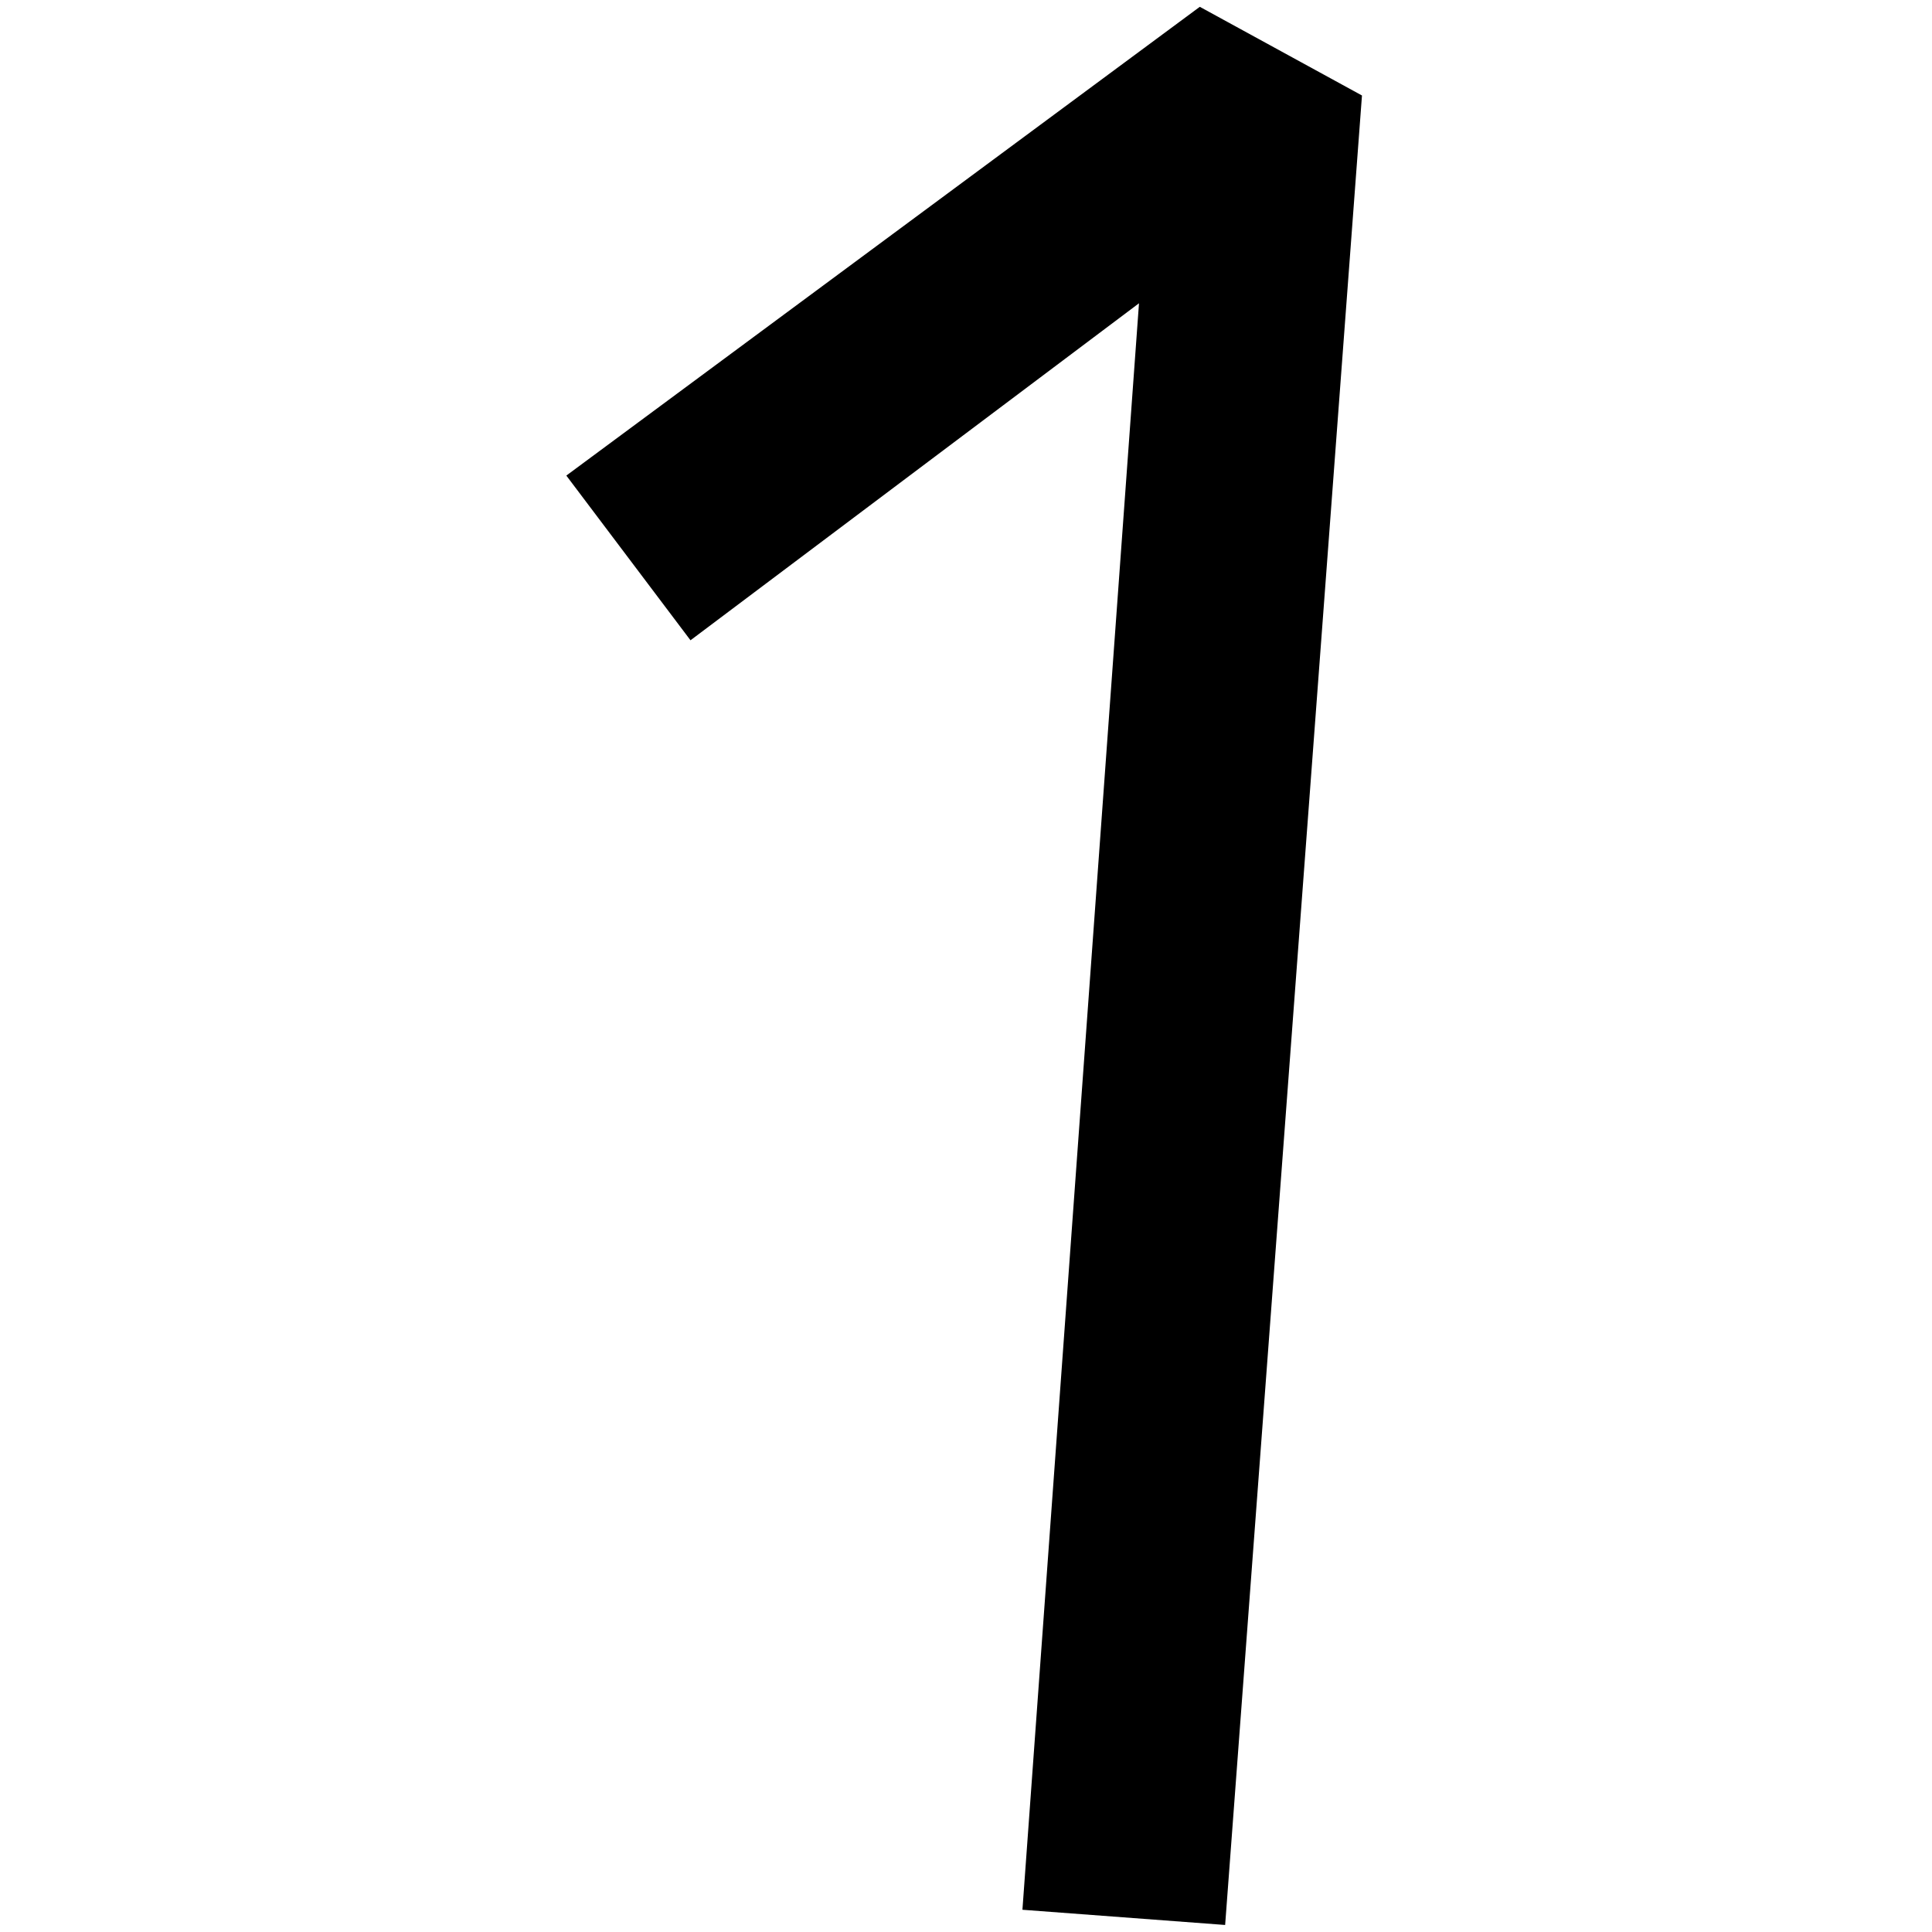 <?xml version="1.0" standalone="no"?><!DOCTYPE svg PUBLIC "-//W3C//DTD SVG 1.1//EN" "http://www.w3.org/Graphics/SVG/1.1/DTD/svg11.dtd"><svg t="1702023010247" class="icon" viewBox="0 0 1024 1024" version="1.1" xmlns="http://www.w3.org/2000/svg" p-id="3117" xmlns:xlink="http://www.w3.org/1999/xlink" width="200" height="200"><path d="M721.876 50.613L635.921 3.61 300.168 252.066l65.81 87.297 237.713-178.623L541.909 1012.214l107.441 8.058L721.876 50.613z" p-id="3118"></path></svg>